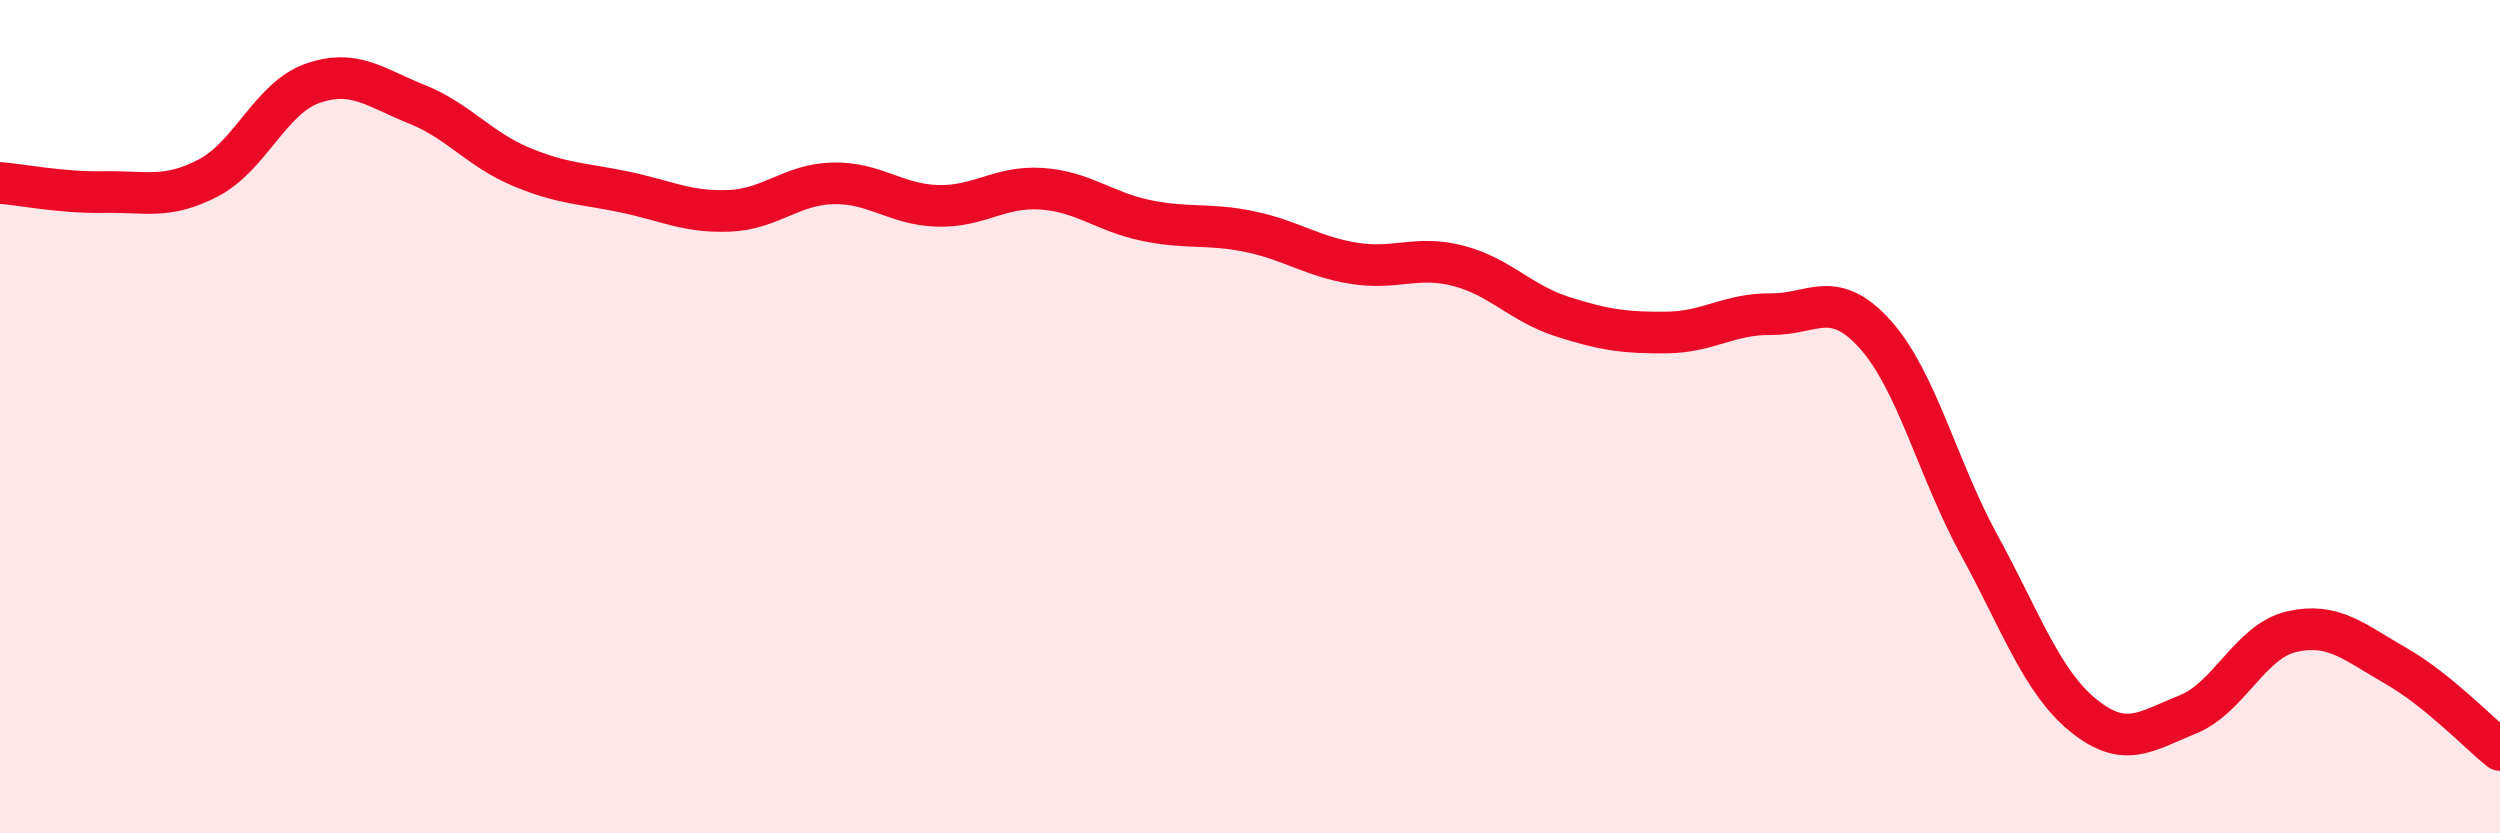 
    <svg width="60" height="20" viewBox="0 0 60 20" xmlns="http://www.w3.org/2000/svg">
      <path
        d="M 0,4.39 C 0.5,4.43 1.5,4.63 2.5,4.61 C 3.5,4.59 4,4.79 5,4.27 C 6,3.75 6.5,2.35 7.5,2 C 8.5,1.65 9,2.1 10,2.5 C 11,2.9 11.5,3.58 12.5,4 C 13.5,4.42 14,4.4 15,4.61 C 16,4.82 16.5,5.1 17.5,5.06 C 18.5,5.02 19,4.42 20,4.4 C 21,4.38 21.5,4.91 22.5,4.94 C 23.5,4.97 24,4.46 25,4.53 C 26,4.6 26.5,5.08 27.5,5.29 C 28.5,5.5 29,5.35 30,5.56 C 31,5.77 31.5,6.16 32.5,6.32 C 33.5,6.48 34,6.12 35,6.38 C 36,6.64 36.5,7.28 37.5,7.6 C 38.5,7.92 39,7.99 40,7.98 C 41,7.97 41.5,7.53 42.5,7.54 C 43.5,7.55 44,6.91 45,8.02 C 46,9.13 46.5,11.25 47.5,13.08 C 48.5,14.91 49,16.36 50,17.17 C 51,17.98 51.5,17.55 52.5,17.15 C 53.5,16.75 54,15.39 55,15.16 C 56,14.93 56.5,15.41 57.5,15.98 C 58.5,16.55 59.5,17.6 60,18L60 20L0 20Z"
        fill="#EB0A25"
        opacity="0.1"
        stroke-linecap="round"
        stroke-linejoin="round"
      />
      <path
        d="M 0,4.39 C 0.5,4.43 1.5,4.63 2.5,4.61 C 3.5,4.59 4,4.79 5,4.27 C 6,3.75 6.5,2.35 7.5,2 C 8.5,1.65 9,2.1 10,2.5 C 11,2.9 11.5,3.58 12.5,4 C 13.5,4.42 14,4.4 15,4.61 C 16,4.82 16.5,5.1 17.5,5.06 C 18.5,5.02 19,4.42 20,4.4 C 21,4.38 21.5,4.91 22.5,4.94 C 23.5,4.97 24,4.46 25,4.53 C 26,4.6 26.5,5.08 27.5,5.29 C 28.5,5.5 29,5.35 30,5.56 C 31,5.77 31.5,6.16 32.5,6.32 C 33.5,6.48 34,6.12 35,6.38 C 36,6.64 36.5,7.28 37.5,7.6 C 38.5,7.92 39,7.99 40,7.98 C 41,7.97 41.5,7.53 42.5,7.54 C 43.5,7.55 44,6.91 45,8.02 C 46,9.13 46.5,11.25 47.5,13.08 C 48.5,14.91 49,16.36 50,17.17 C 51,17.98 51.5,17.55 52.5,17.15 C 53.5,16.75 54,15.39 55,15.16 C 56,14.93 56.5,15.41 57.5,15.98 C 58.5,16.55 59.5,17.6 60,18"
        stroke="#EB0A25"
        stroke-width="1"
        fill="none"
        stroke-linecap="round"
        stroke-linejoin="round"
      />
    </svg>
  